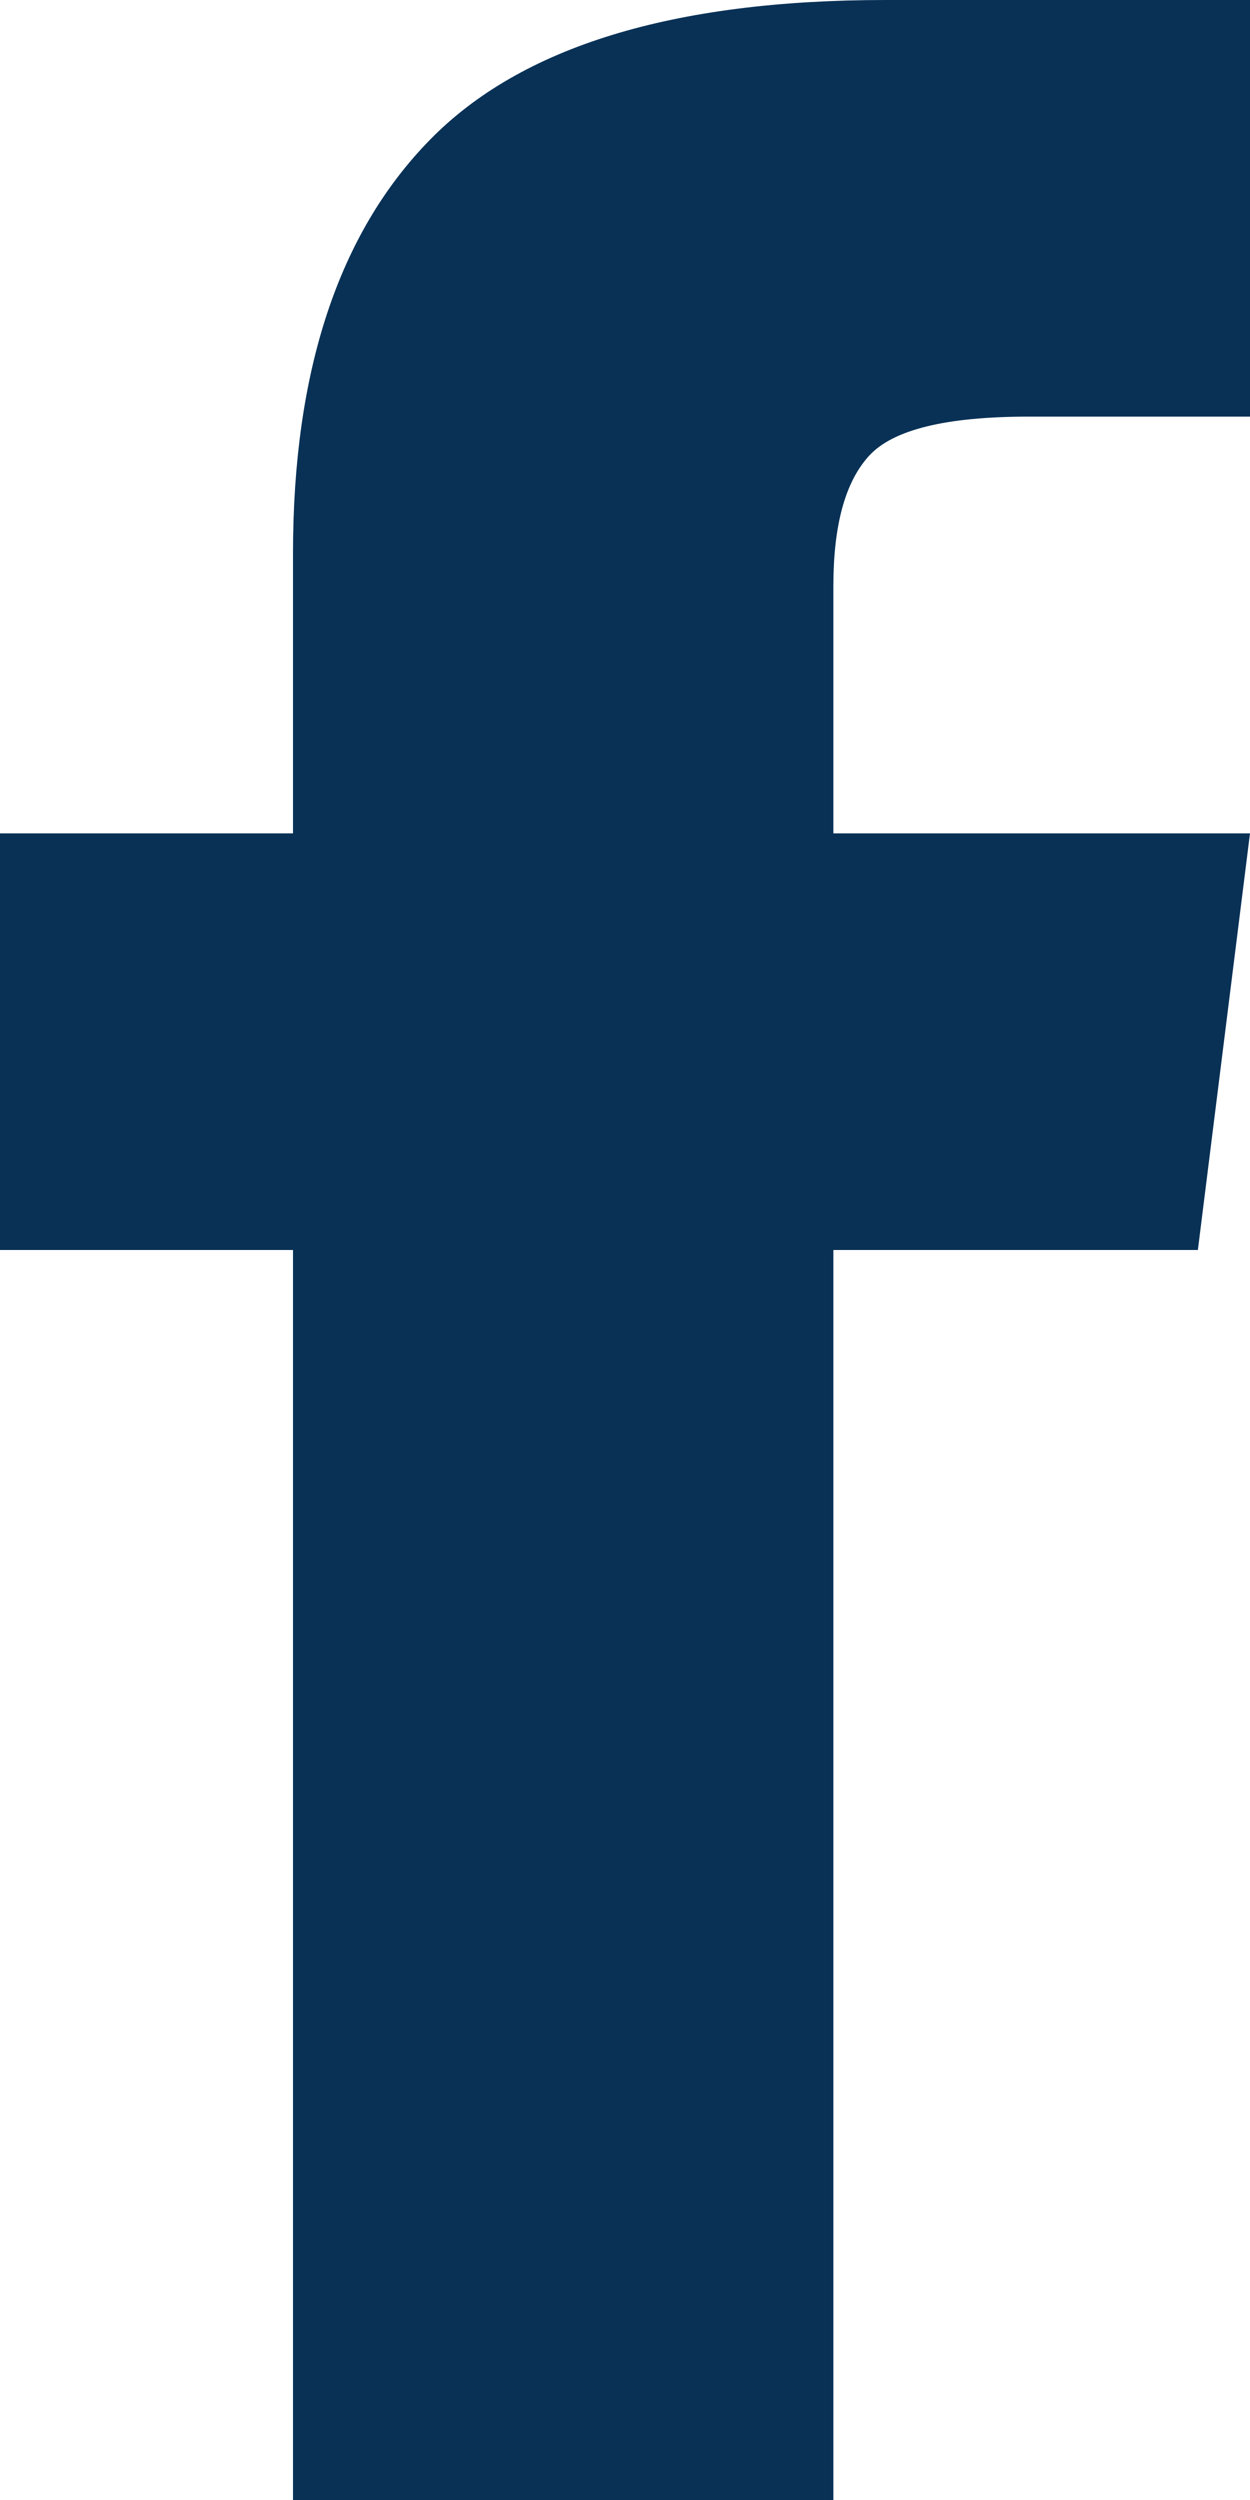 <?xml version="1.0" encoding="UTF-8"?>
<svg width="10px" height="20px" viewBox="0 0 10 20" version="1.1" xmlns="http://www.w3.org/2000/svg" xmlns:xlink="http://www.w3.org/1999/xlink">
    <title>ion-social-facebook - Ionicons</title>
    <g id="Symbols" stroke="none" stroke-width="1" fill="none" fill-rule="evenodd">
        <g id="breadcrumb" transform="translate(-230, -1)" fill="#093156">
            <g id="Group-4" transform="translate(230, 1)">
                <path d="M6.667,6.667 L10,6.667 L9.583,10 L6.667,10 L6.667,20 L2.344,20 L2.344,10 L0,10 L0,6.667 L2.344,6.667 L2.344,4.427 C2.344,2.969 2.708,1.866 3.438,1.12 C4.167,0.373 5.382,0 7.083,0 L10,0 L10,3.333 L8.229,3.333 C7.569,3.333 7.144,3.437 6.953,3.646 C6.762,3.854 6.667,4.201 6.667,4.688 L6.667,6.667 Z" id="ion-social-facebook---Ionicons"></path>
            </g>
        </g>
    </g>
</svg>